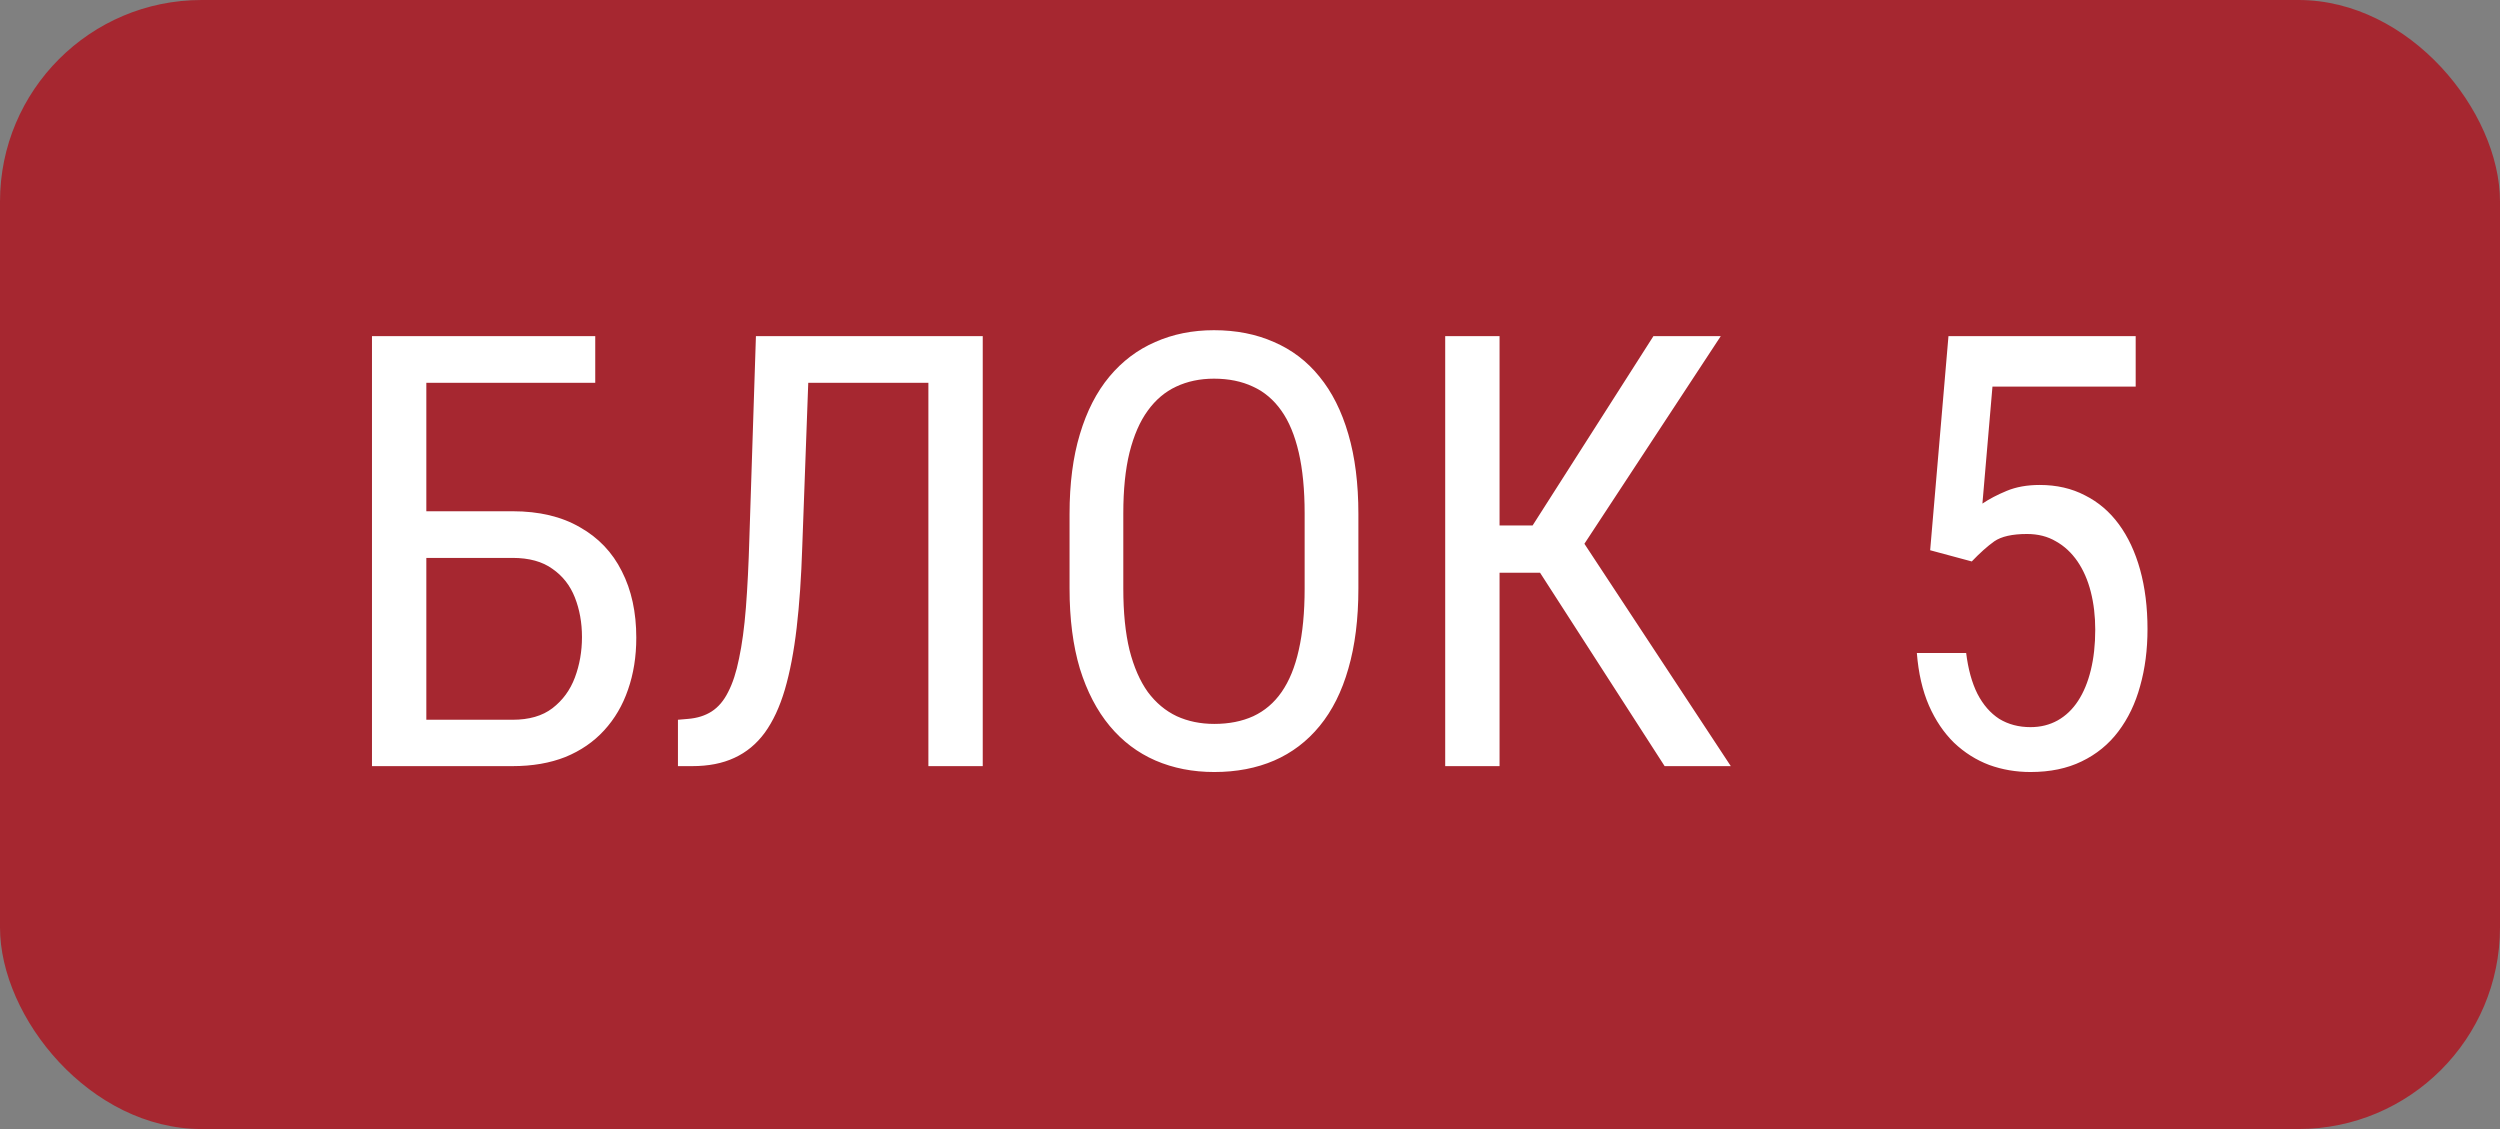 <?xml version="1.0" encoding="UTF-8"?> <svg xmlns="http://www.w3.org/2000/svg" width="62" height="28" viewBox="0 0 62 28" fill="none"><rect x="0" y="0" width="62" height="28" fill="#808080" stroke="none"/><rect width="62" height="28" rx="5" fill="#A62730"></rect><path d="M14.762 8.336V9.493H10.573V19H9.225V8.336H14.762ZM10.287 12.679H12.711C13.371 12.679 13.927 12.811 14.381 13.075C14.84 13.334 15.187 13.697 15.421 14.166C15.661 14.635 15.78 15.184 15.78 15.814C15.78 16.283 15.712 16.712 15.575 17.103C15.443 17.489 15.246 17.826 14.982 18.114C14.723 18.397 14.403 18.617 14.023 18.773C13.642 18.924 13.205 19 12.711 19H9.225V8.336H10.573V17.85H12.711C13.122 17.85 13.451 17.755 13.7 17.564C13.954 17.369 14.14 17.115 14.257 16.803C14.374 16.49 14.433 16.156 14.433 15.799C14.433 15.443 14.374 15.116 14.257 14.818C14.14 14.52 13.954 14.283 13.7 14.107C13.451 13.927 13.122 13.836 12.711 13.836H10.287V12.679ZM23.185 8.336V9.493H19.201V8.336H23.185ZM24.372 8.336V19H23.024V8.336H24.372ZM18.747 8.336H20.087L19.896 13.558C19.872 14.31 19.826 14.981 19.757 15.572C19.689 16.158 19.591 16.669 19.464 17.103C19.337 17.533 19.171 17.889 18.966 18.172C18.761 18.451 18.51 18.658 18.212 18.795C17.919 18.932 17.57 19 17.165 19H16.813V17.85L17.069 17.828C17.294 17.809 17.487 17.748 17.648 17.645C17.814 17.538 17.951 17.377 18.058 17.162C18.17 16.947 18.261 16.669 18.329 16.327C18.402 15.985 18.459 15.567 18.498 15.074C18.537 14.576 18.566 13.995 18.585 13.331L18.747 8.336ZM33.688 12.745V14.598C33.688 15.35 33.605 16.012 33.439 16.583C33.278 17.149 33.041 17.623 32.728 18.004C32.416 18.385 32.04 18.67 31.601 18.861C31.161 19.051 30.666 19.146 30.114 19.146C29.581 19.146 29.096 19.051 28.656 18.861C28.217 18.67 27.838 18.385 27.521 18.004C27.204 17.623 26.957 17.149 26.781 16.583C26.61 16.012 26.525 15.35 26.525 14.598V12.745C26.525 11.993 26.61 11.334 26.781 10.768C26.952 10.196 27.196 9.72 27.514 9.339C27.831 8.959 28.209 8.673 28.649 8.482C29.088 8.287 29.574 8.189 30.106 8.189C30.658 8.189 31.154 8.287 31.593 8.482C32.038 8.673 32.414 8.959 32.721 9.339C33.034 9.72 33.273 10.196 33.439 10.768C33.605 11.334 33.688 11.993 33.688 12.745ZM32.355 14.598V12.73C32.355 12.145 32.306 11.642 32.209 11.222C32.111 10.797 31.967 10.45 31.776 10.182C31.586 9.913 31.352 9.715 31.073 9.588C30.795 9.457 30.473 9.391 30.106 9.391C29.76 9.391 29.447 9.457 29.169 9.588C28.895 9.715 28.661 9.913 28.466 10.182C28.27 10.45 28.119 10.797 28.012 11.222C27.909 11.642 27.858 12.145 27.858 12.73V14.598C27.858 15.189 27.909 15.697 28.012 16.122C28.119 16.541 28.27 16.888 28.466 17.162C28.666 17.43 28.905 17.63 29.184 17.762C29.462 17.889 29.772 17.953 30.114 17.953C30.48 17.953 30.802 17.889 31.081 17.762C31.364 17.63 31.598 17.43 31.784 17.162C31.974 16.888 32.116 16.541 32.209 16.122C32.306 15.697 32.355 15.189 32.355 14.598ZM37.189 8.336V19H35.841V8.336H37.189ZM42.675 8.336L38.822 14.203H36.654L36.427 13.031H38.009L41.005 8.336H42.675ZM41.283 19L38.075 14.02L38.83 12.782L42.924 19H41.283ZM48.9 13.924L47.868 13.646L48.322 8.336H52.965V9.588H49.413L49.164 12.489C49.33 12.377 49.53 12.271 49.765 12.174C49.999 12.076 50.273 12.027 50.585 12.027C51.005 12.027 51.378 12.113 51.706 12.284C52.038 12.45 52.318 12.689 52.548 13.002C52.777 13.314 52.953 13.69 53.075 14.129C53.197 14.569 53.258 15.06 53.258 15.602C53.258 16.114 53.197 16.585 53.075 17.015C52.958 17.445 52.777 17.821 52.533 18.143C52.294 18.46 51.991 18.707 51.625 18.883C51.264 19.059 50.841 19.146 50.358 19.146C49.997 19.146 49.655 19.088 49.333 18.971C49.01 18.849 48.72 18.666 48.461 18.421C48.207 18.172 47.999 17.865 47.838 17.498C47.677 17.127 47.577 16.693 47.538 16.195H48.761C48.81 16.595 48.903 16.932 49.04 17.206C49.181 17.479 49.362 17.686 49.581 17.828C49.806 17.965 50.065 18.033 50.358 18.033C50.607 18.033 50.831 17.977 51.032 17.865C51.232 17.752 51.4 17.591 51.537 17.381C51.674 17.171 51.779 16.918 51.852 16.62C51.925 16.322 51.962 15.987 51.962 15.616C51.962 15.279 51.925 14.967 51.852 14.679C51.779 14.391 51.669 14.139 51.523 13.924C51.376 13.71 51.198 13.543 50.988 13.426C50.783 13.304 50.544 13.243 50.27 13.243C49.904 13.243 49.633 13.304 49.457 13.426C49.286 13.548 49.101 13.714 48.9 13.924Z" fill="white"></path></svg> 